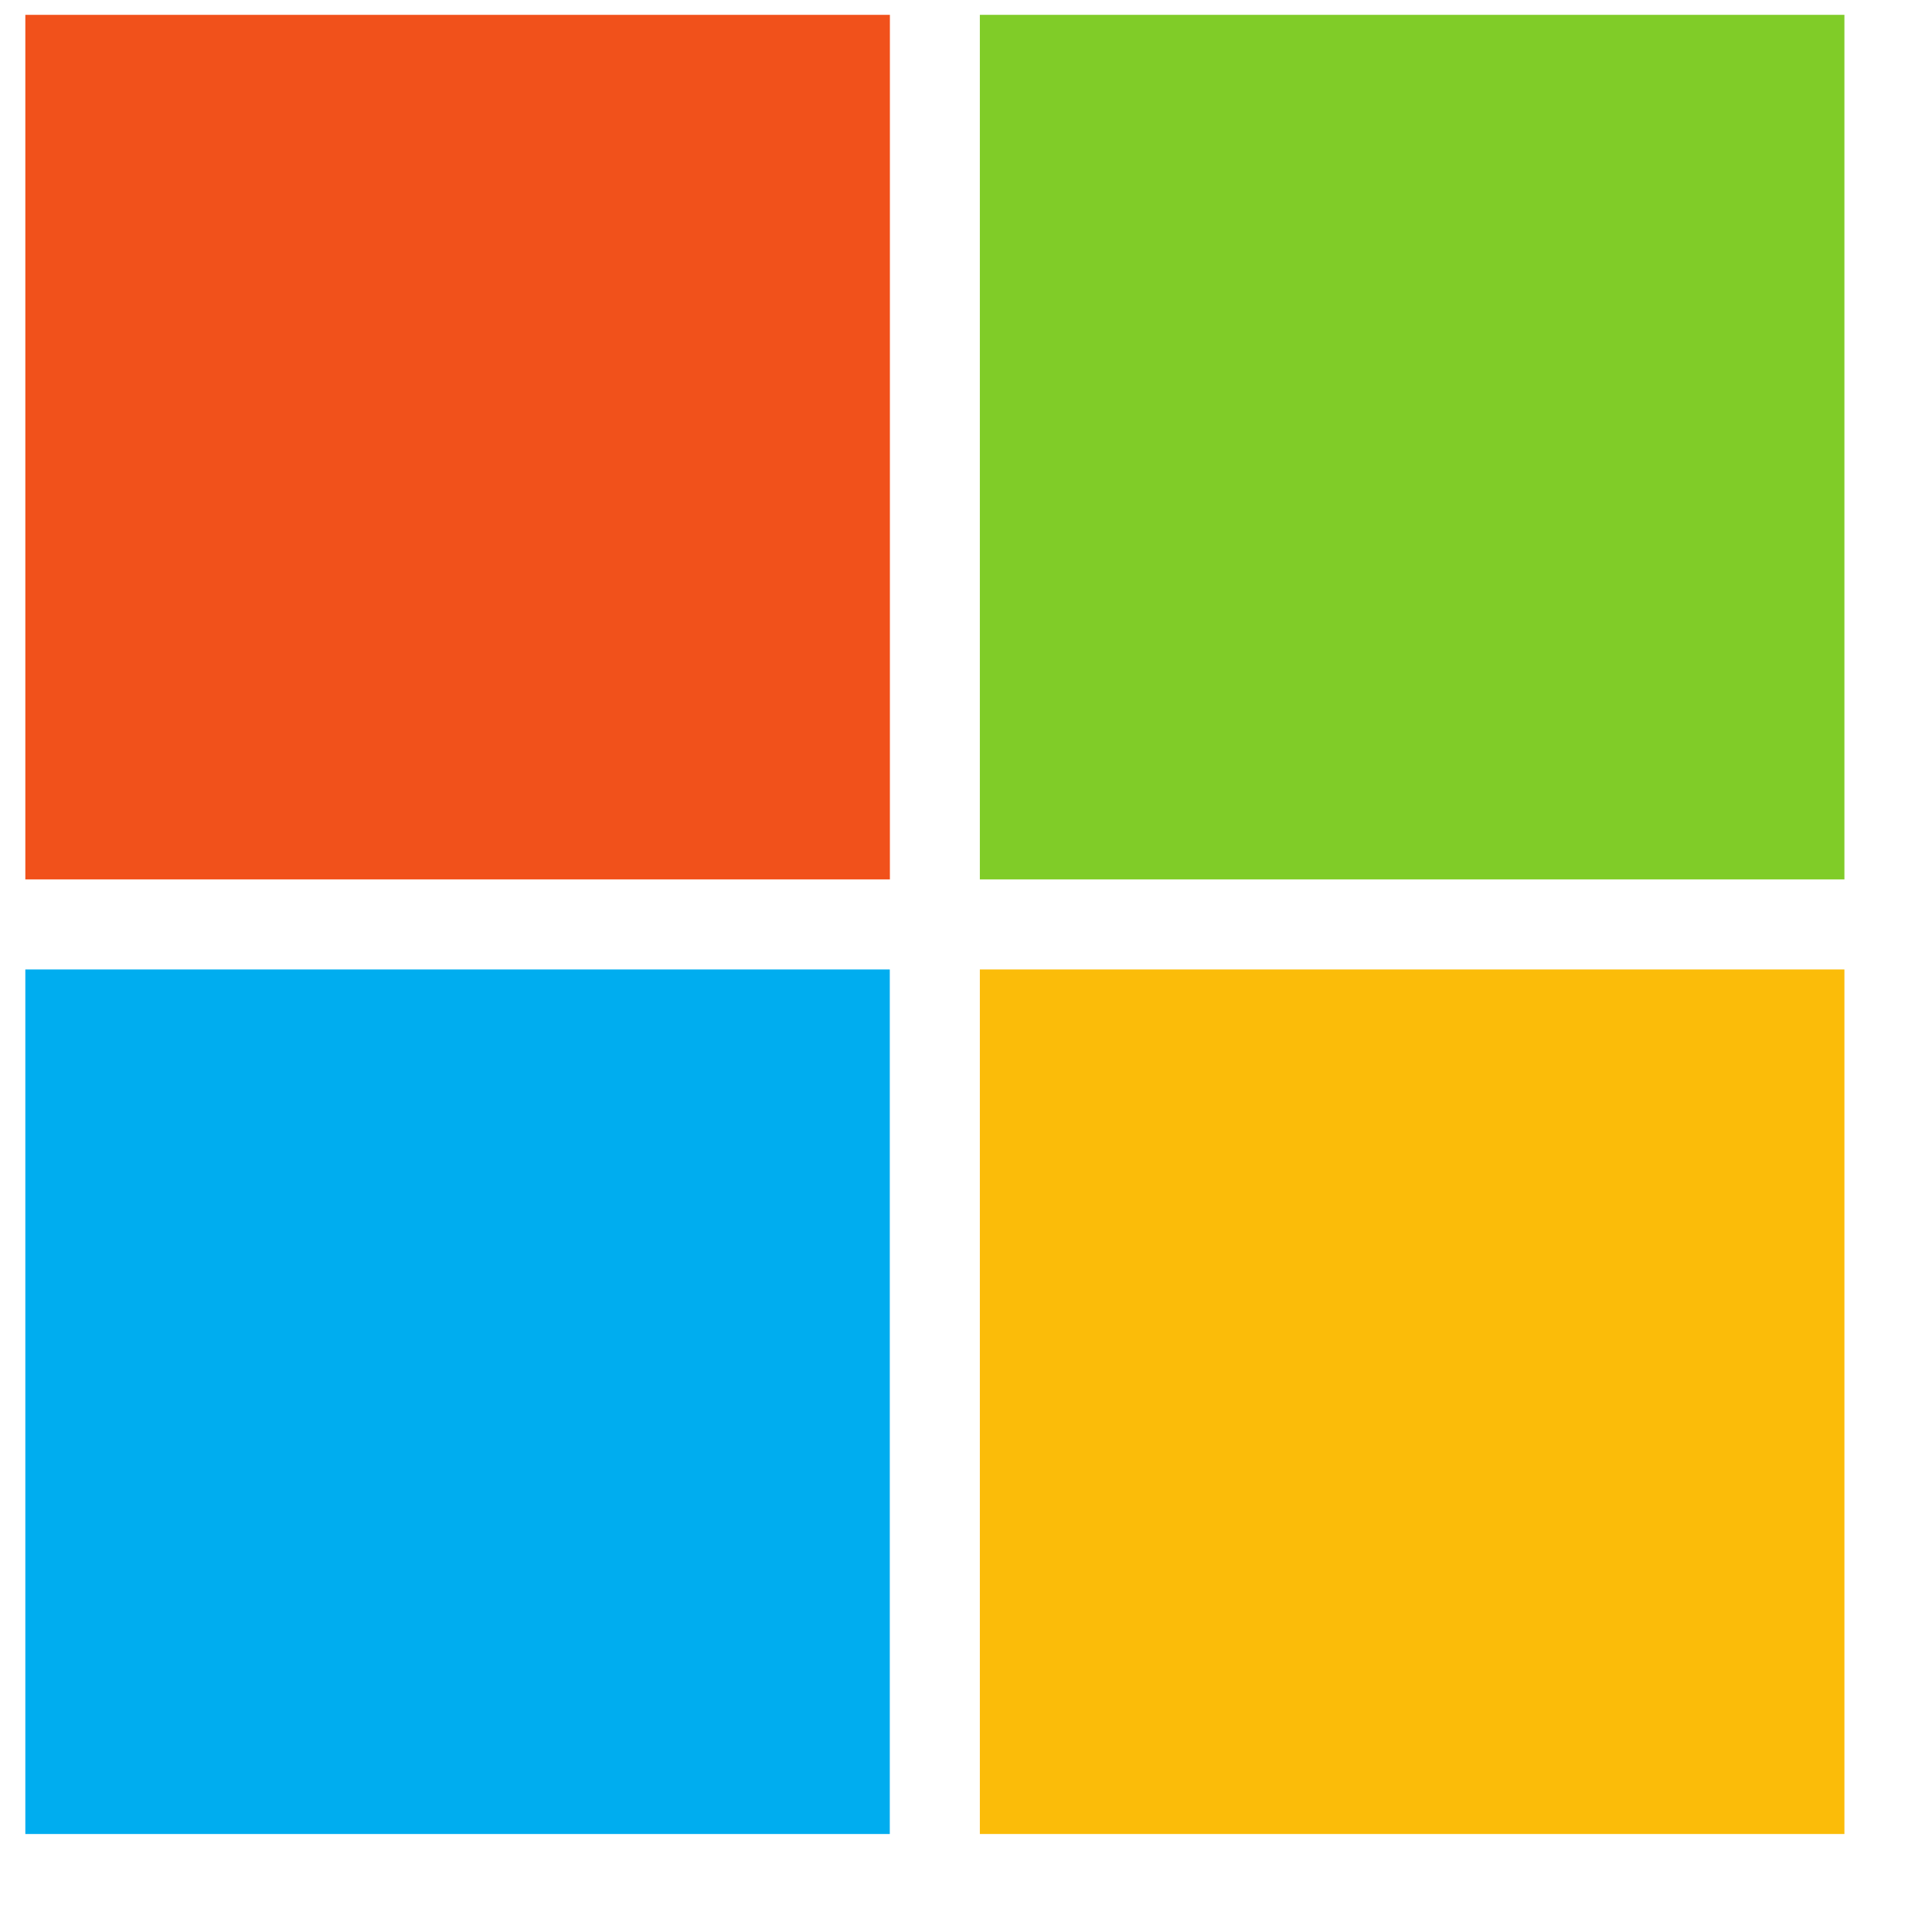 <svg xmlns="http://www.w3.org/2000/svg" width="18" height="18" viewBox="0 0 18 18" fill="none">
  <g clip-path="url(#clip0_471_2008)">
    <path d="M8.291 8.193H0.235V0.138H8.291V8.193Z" fill="#F1511B"/>
    <path d="M17.184 8.193H9.129V0.138H17.184V8.193Z" fill="#80CC28"/>
    <path d="M8.29 17.087H0.235V9.032H8.29V17.087Z" fill="#00ADEF"/>
    <path d="M17.184 17.087H9.129V9.032H17.184V17.087Z" fill="#FBBC09"/>
  </g>
  <defs>
    <clipPath id="clip0_471_2008">
      <rect width="16.949" height="16.949" fill="white" transform="translate(0.236 0.138)"/>
    </clipPath>
  </defs>
</svg>